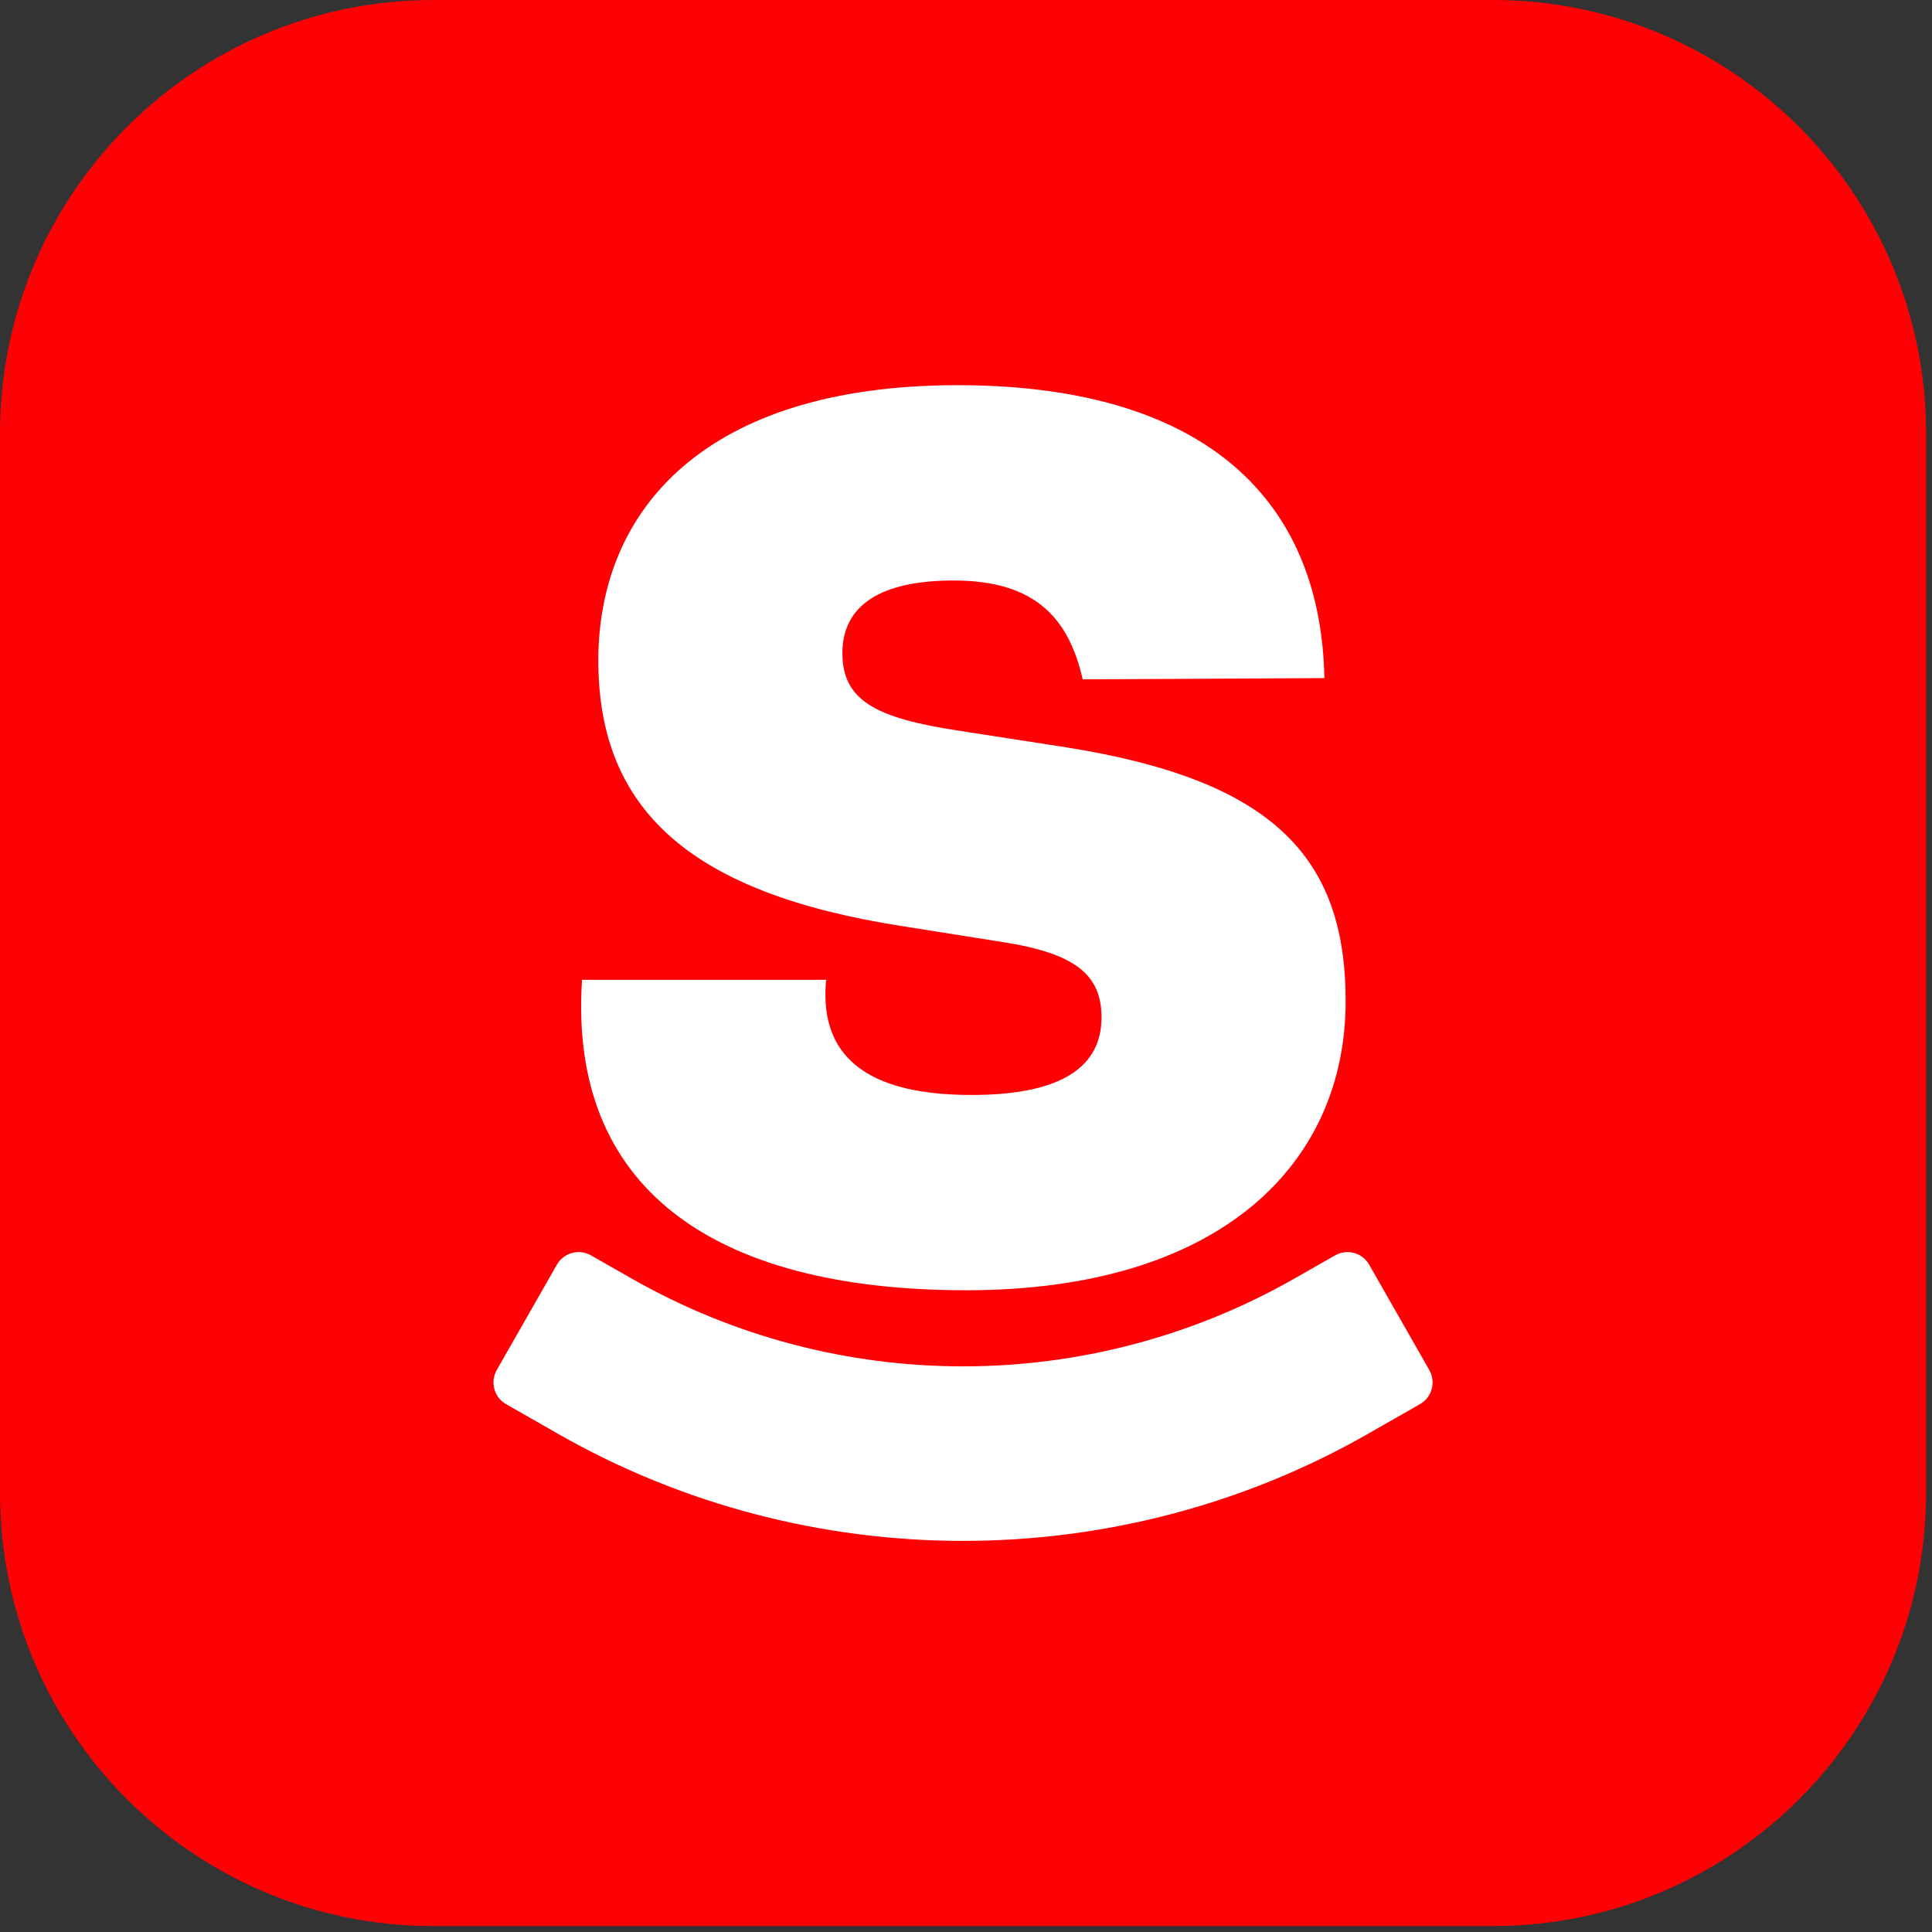 <?xml version="1.0" encoding="utf-8"?><svg width="263" height="263" viewBox="0 0 263 263" fill="none" xmlns="http://www.w3.org/2000/svg">
<rect x="0" y="0" width="263" height="263" fill="#333333" stroke="none"/>
<g clip-path="url(#clip0_50_295)">
<path d="M58.993 0C26.414 0 0 26.414 0 58.993V203.202C0 235.781 26.414 262.195 58.993 262.195H203.202C235.785 262.195 262.195 235.776 262.195 203.202V58.993C262.195 26.414 235.785 0 203.202 0H58.993Z" fill="#FD0104"/>
<path d="M131.098 209.759C112.068 209.759 93.039 204.911 76.067 195.241L68.896 191.146C67.265 190.227 66.694 188.13 67.626 186.494L75.806 172.163C76.738 170.531 78.813 169.96 80.449 170.892L85.933 174.018C113.924 189.994 148.267 189.994 176.258 174.018L181.742 170.892C183.378 169.96 185.457 170.527 186.385 172.163L194.565 186.494C195.497 188.134 194.93 190.227 193.294 191.146L186.124 195.241C169.151 204.911 150.122 209.759 131.093 209.759H131.098Z" fill="white"/>
<path d="M147.389 92.481C145.516 84.306 141.083 79.023 129.836 79.023C118.59 79.023 114.673 83.282 114.673 88.903C114.673 95.379 119.275 97.764 130.522 99.469L144.839 101.685C173.123 106.118 183.181 116.51 183.181 136.275C183.181 158.43 166.14 175.64 131.55 175.64C96.96 175.64 77.364 161.666 79.233 133.382H112.461C111.611 142.243 116.04 149.057 132.226 149.057C144.666 149.057 149.948 145.136 149.948 138.491C149.948 132.701 146.375 129.804 136.659 128.268L122.689 126.052C94.401 121.619 81.45 110.546 81.45 89.922C81.45 69.298 96.106 52.435 130.357 52.435C162.735 52.435 179.776 66.917 180.288 92.308L147.403 92.477L147.389 92.481Z" fill="white"/>
</g>
<defs>
<clipPath id="clip0_50_295">
<rect width="262.195" height="262.195" fill="white"/>
</clipPath>
</defs>
</svg>

